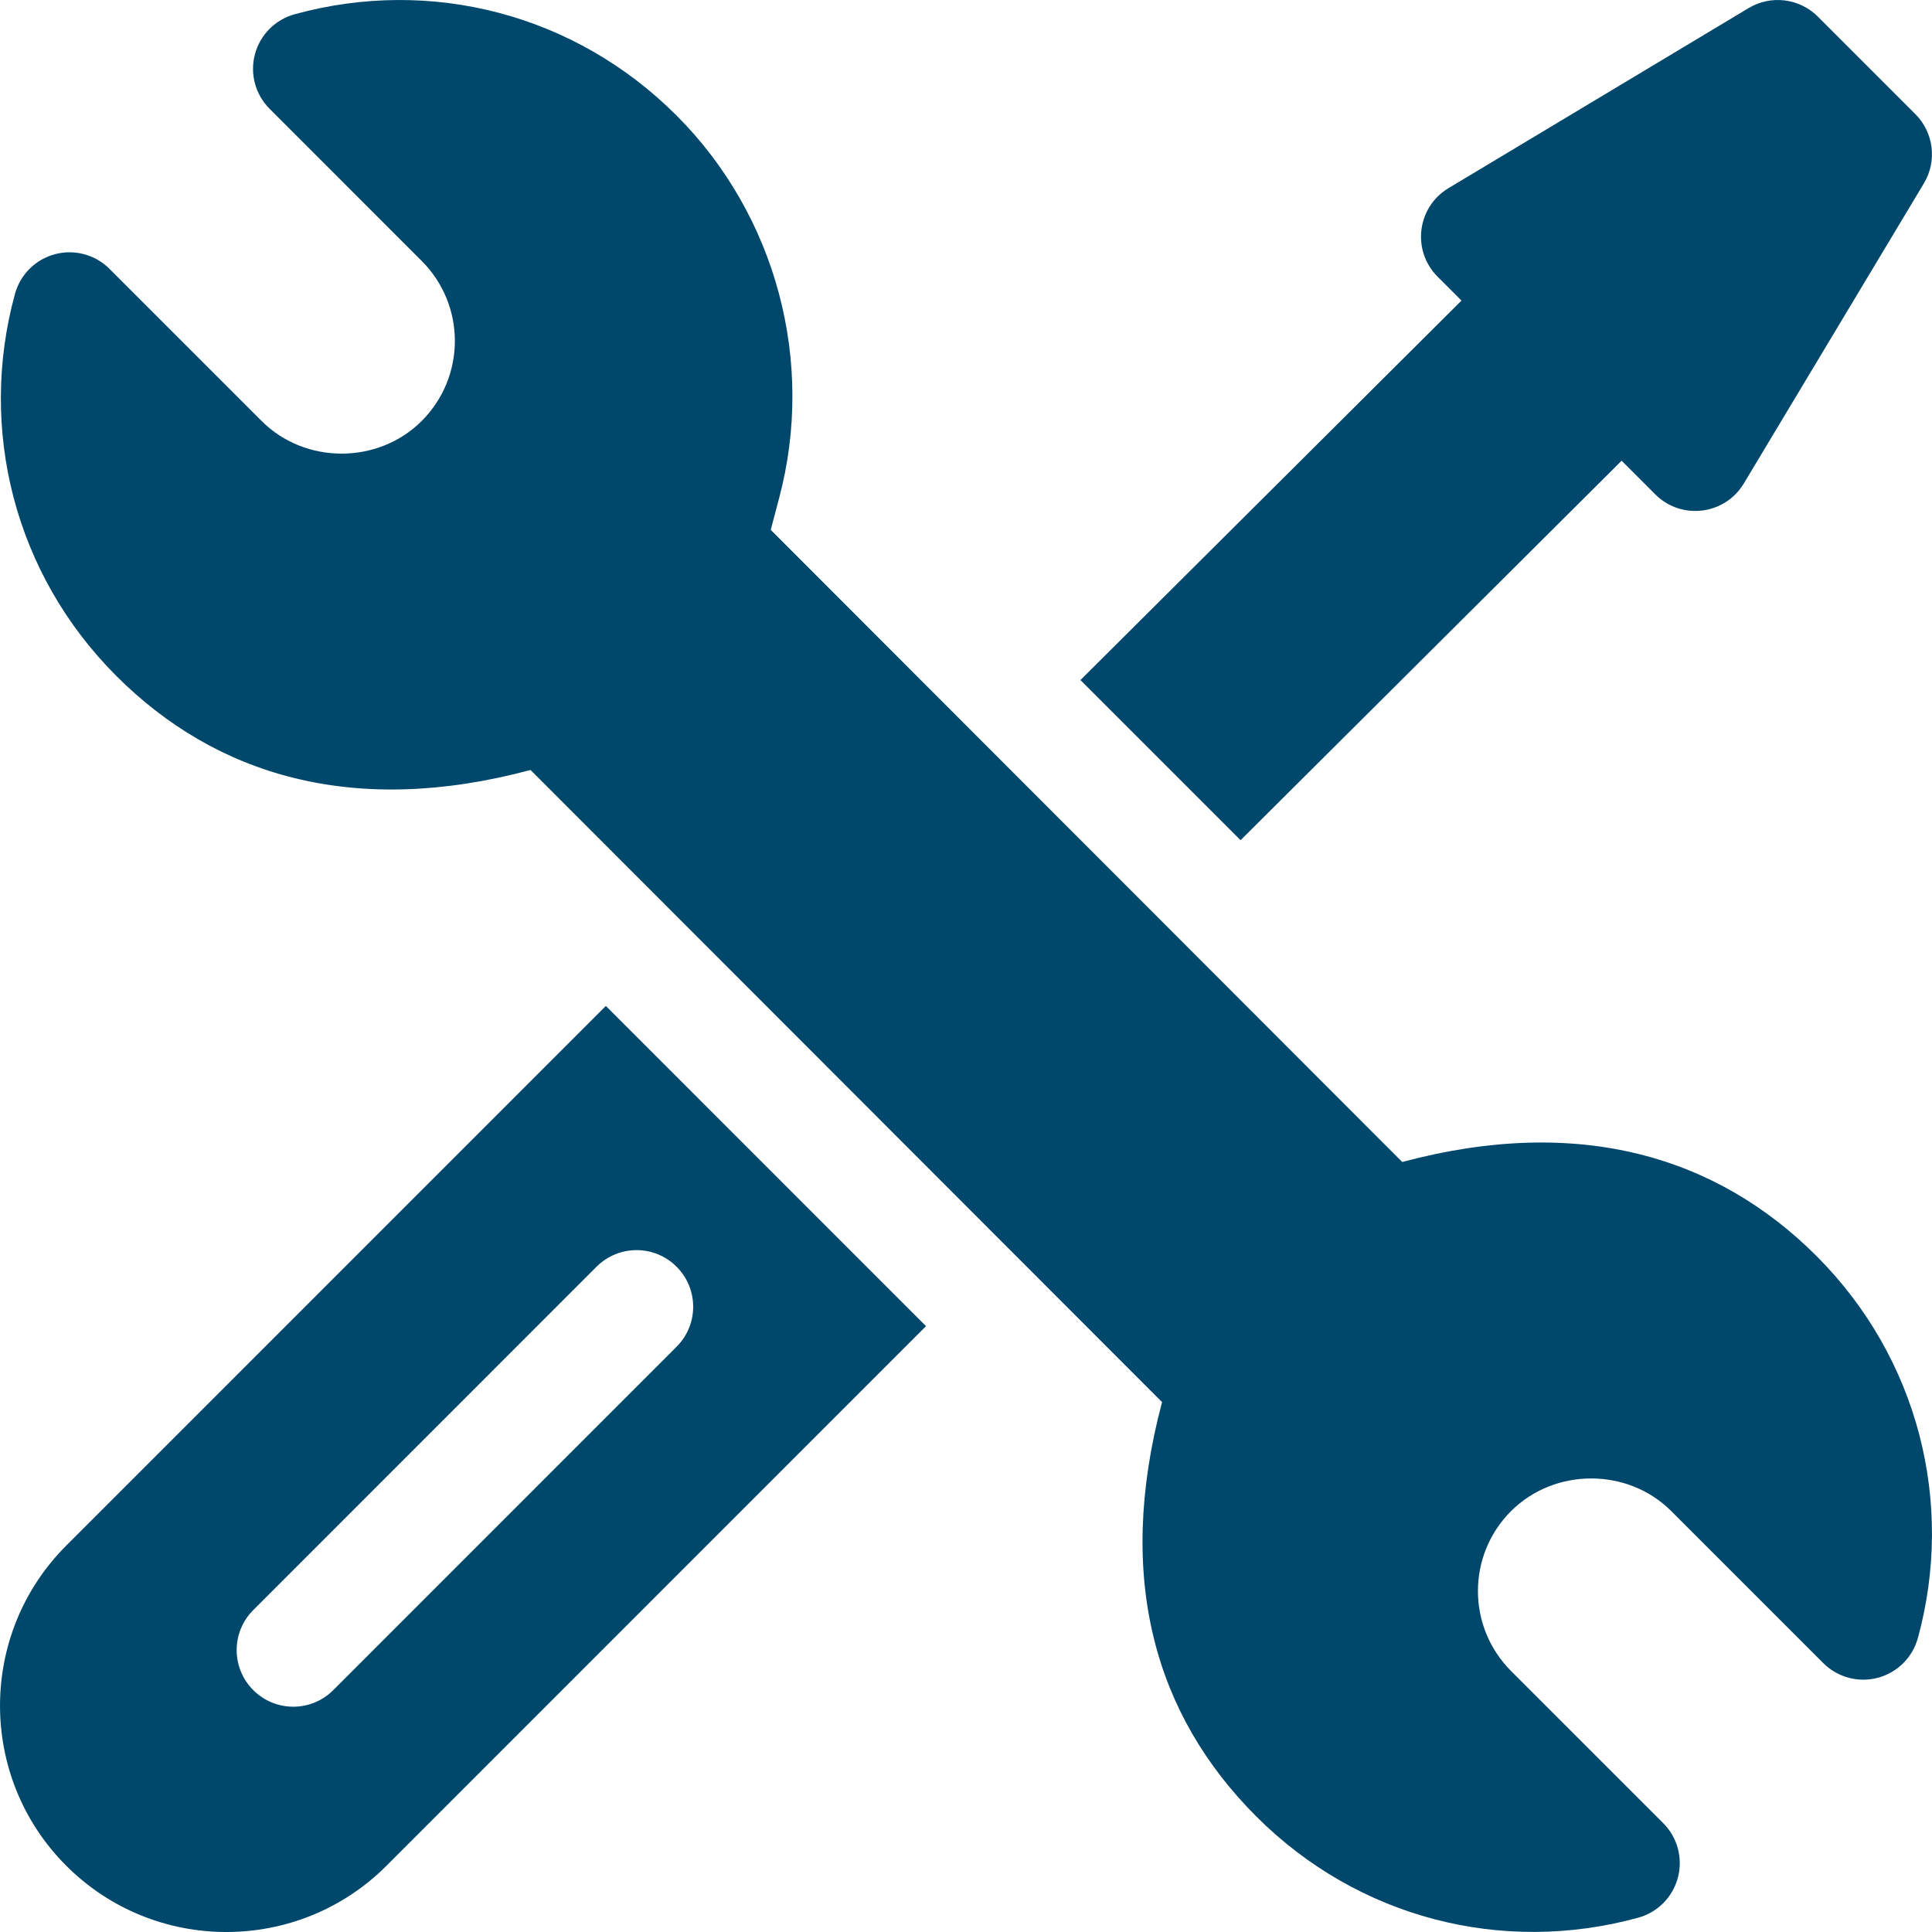 <svg width="60" height="60" viewBox="0 0 60 60" fill="none" xmlns="http://www.w3.org/2000/svg">
<g clip-path="url(#clip0_7264_2054)">
<path d="M56.417 39.011C53.331 35.922 49.048 34.614 43.548 36.087L23.936 16.455L24.195 15.475C25.325 11.237 24.104 6.681 21.011 3.588C17.861 0.436 13.384 -0.72 9.149 0.443C8.546 0.609 8.076 1.083 7.916 1.689C7.756 2.294 7.931 2.938 8.374 3.38L13.096 8.103C14.476 9.487 14.463 11.703 13.099 13.071C11.746 14.427 9.472 14.425 8.125 13.074L3.401 8.35C2.959 7.907 2.313 7.734 1.708 7.894C1.102 8.055 0.629 8.526 0.464 9.131C-0.682 13.319 0.445 17.824 3.61 20.989C6.695 24.076 10.972 25.389 16.476 23.912L36.089 43.544C34.626 49.043 35.888 53.284 39.016 56.412C42.17 59.568 46.649 60.715 50.875 59.556C51.479 59.391 51.949 58.916 52.109 58.31C52.269 57.705 52.094 57.061 51.651 56.618L46.929 51.897C45.549 50.513 45.562 48.296 46.926 46.929C48.296 45.566 50.565 45.588 51.901 46.927L56.624 51.65C57.067 52.093 57.713 52.266 58.318 52.105C58.923 51.944 59.396 51.474 59.562 50.869C60.708 46.682 59.58 42.175 56.417 39.011Z" fill="#00476C"/>
<path d="M18.815 31.24L2.058 47.999C-0.685 50.742 -0.685 55.201 2.058 57.943C4.8 60.686 9.259 60.686 12.002 57.943L28.758 41.185L18.815 31.24ZM10.35 52.488C9.664 53.175 8.551 53.175 7.865 52.488C7.178 51.801 7.178 50.689 7.865 50.002L18.526 39.339C19.213 38.652 20.326 38.652 21.012 39.339C21.699 40.025 21.699 41.138 21.012 41.824L10.35 52.488Z" fill="#00476C"/>
<path d="M59.484 3.545L56.454 0.515C55.883 -0.055 54.998 -0.164 54.306 0.25L44.985 5.843C44.004 6.431 43.837 7.784 44.646 8.593L45.388 9.335L33.554 21.12L38.527 26.093L50.361 14.308L51.406 15.353C52.215 16.162 53.568 15.995 54.156 15.014L59.749 5.693C60.163 5.001 60.054 4.116 59.484 3.545Z" fill="#00476C"/>
</g>
<defs>
<clipPath id="clip0_7264_2054">
<rect width="60" height="60" fill="white"/>
</clipPath>
</defs>
</svg>
